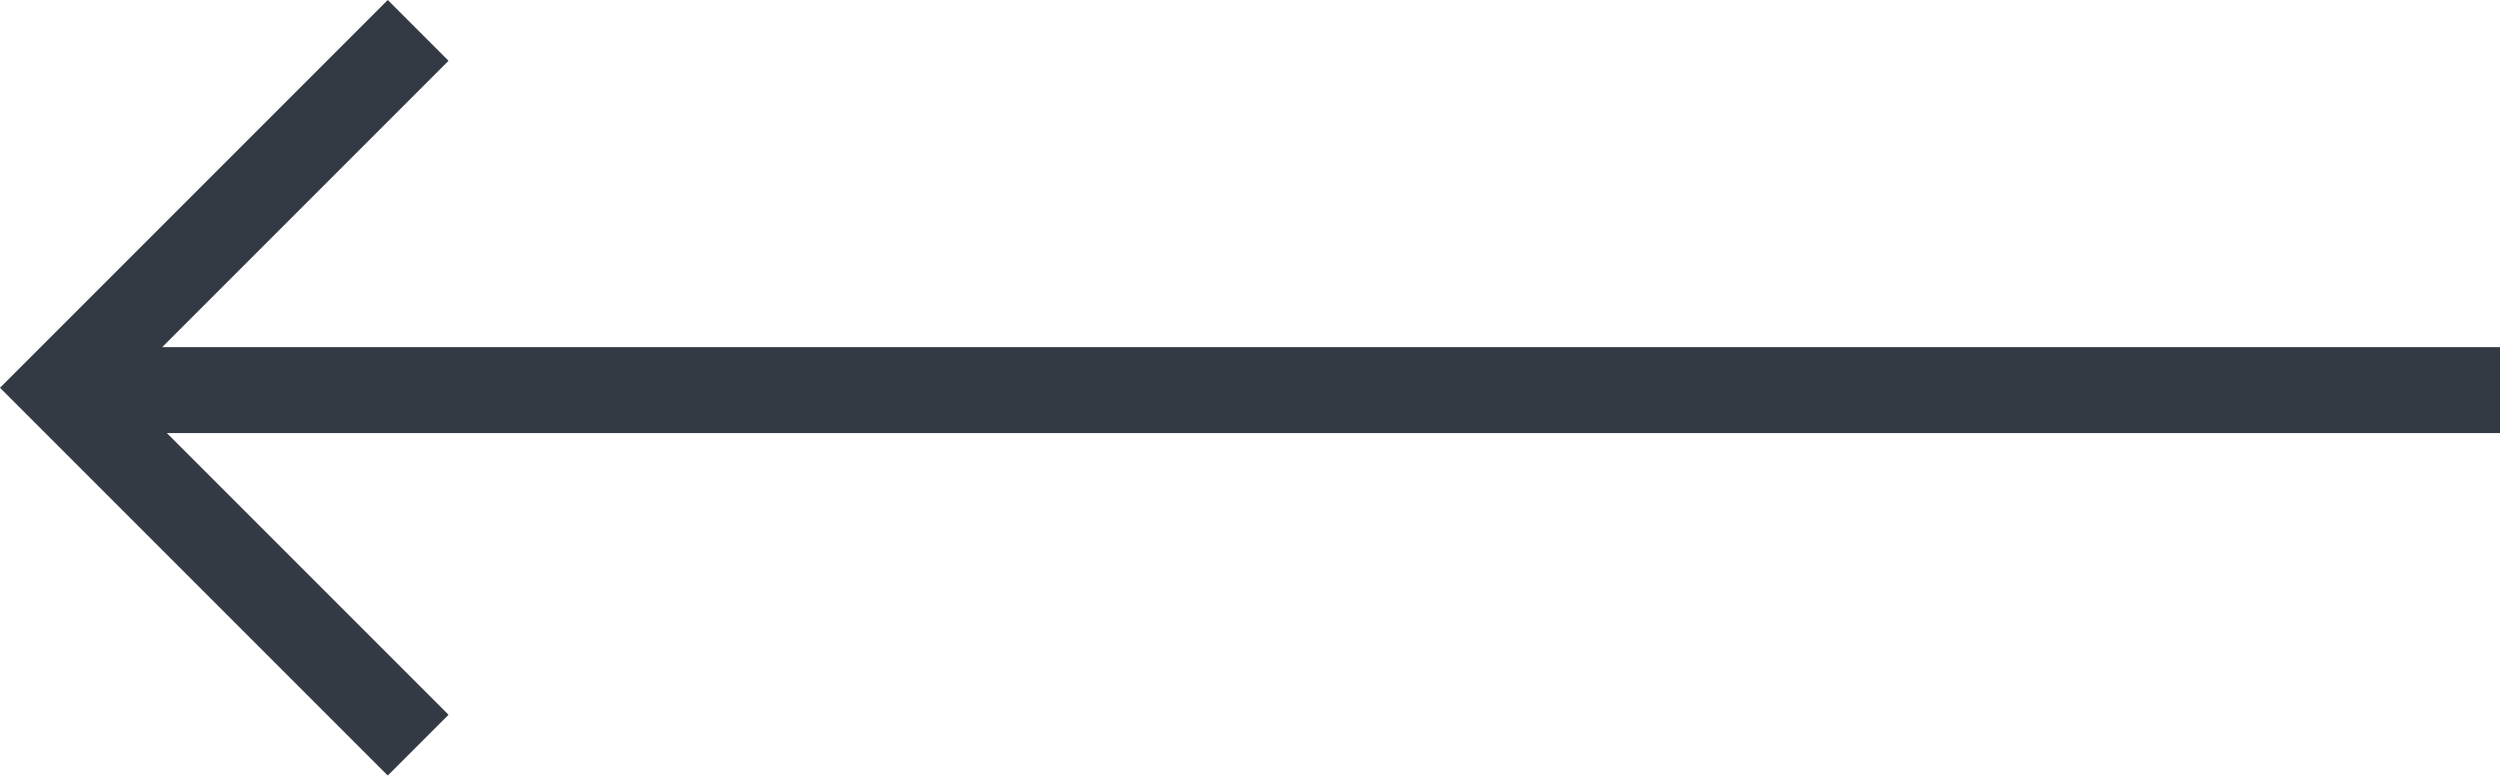 <svg xmlns="http://www.w3.org/2000/svg" width="58.159" height="18.042" viewBox="0 0 58.159 18.042">
  <g id="Group_1027" data-name="Group 1027" transform="translate(43.051 17.334) rotate(180)">
    <path id="Path_112" data-name="Path 112" d="M656.391,445.859h55.74" transform="translate(-671.499 -437.6)" fill="none" stroke="#333a44" stroke-width="2"/>
    <path id="Path_113" data-name="Path 113" d="M0,0,8.314,8.314,16.628,0" transform="translate(33.323 16.627) rotate(-90)" fill="none" stroke="#333a44" stroke-width="2"/>
  </g>
</svg>
